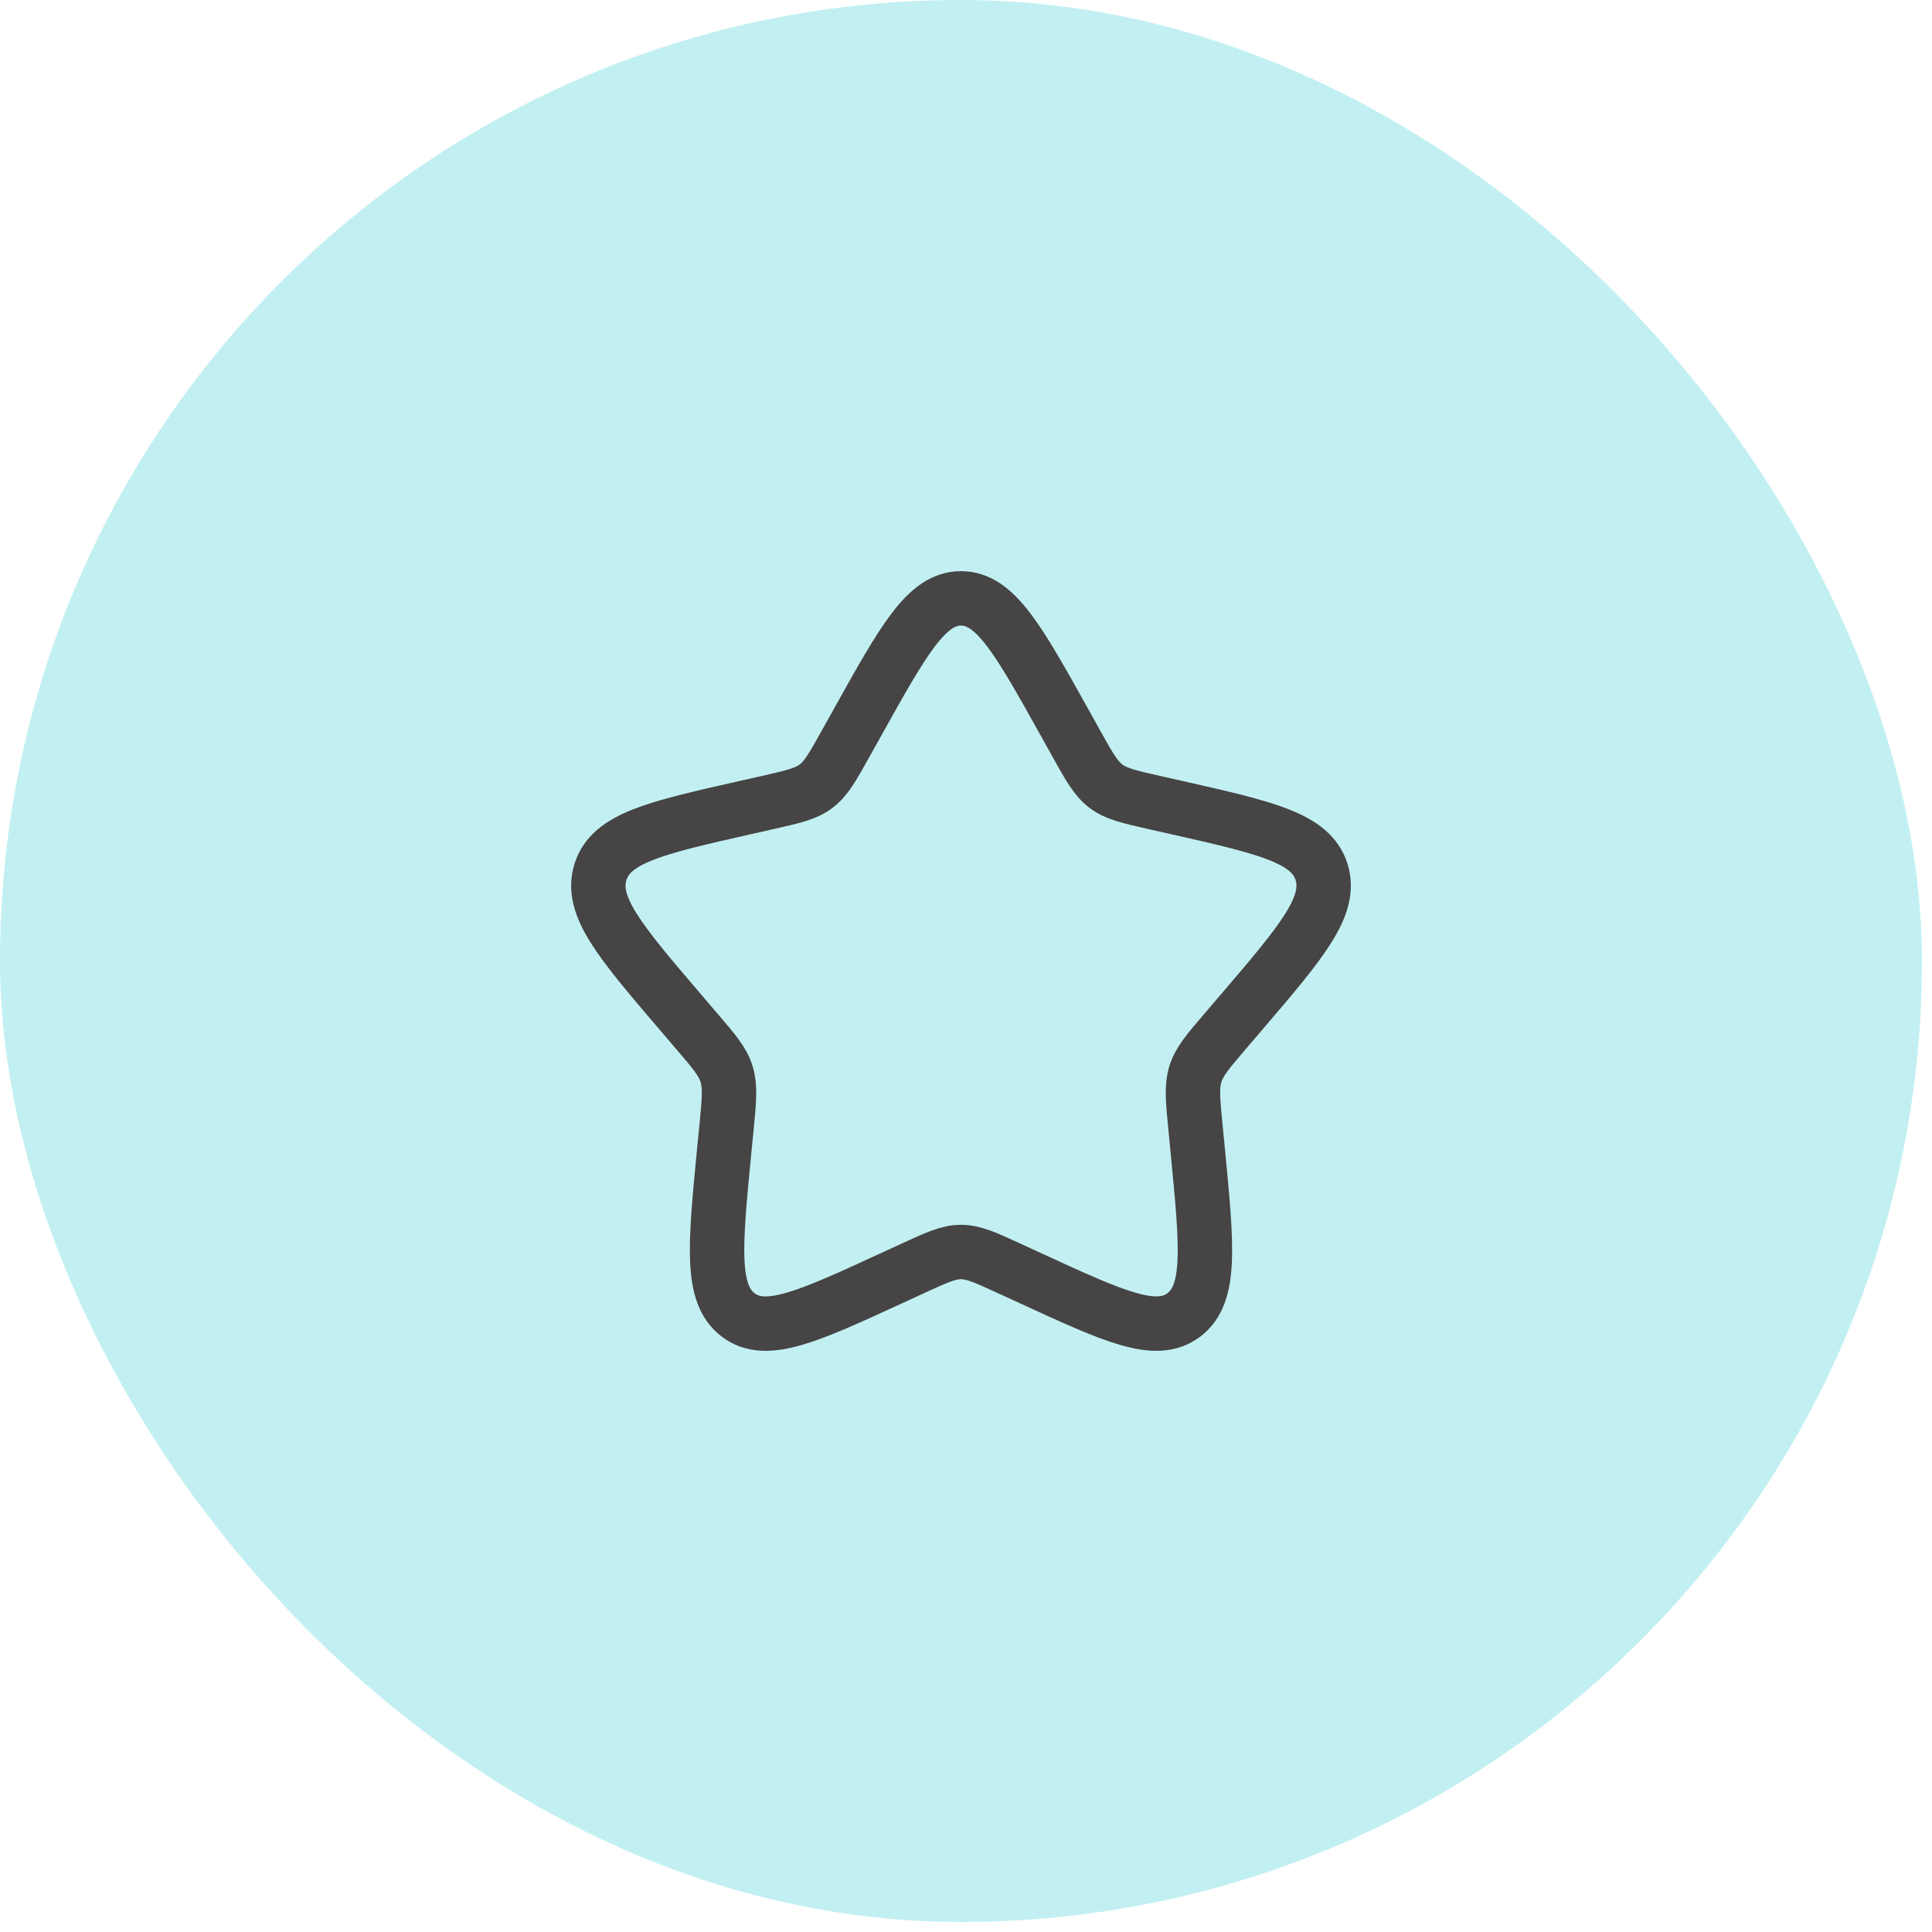 <svg xmlns="http://www.w3.org/2000/svg" width="42" height="42" viewBox="0 0 42 42" fill="none"><rect width="41.782" height="41.782" rx="20.891" fill="#C2F0F2"></rect><path d="M18.647 15.694C19.646 13.903 20.145 13.008 20.891 13.008C21.638 13.008 22.137 13.903 23.136 15.694L23.394 16.158C23.678 16.667 23.82 16.922 24.041 17.09C24.261 17.258 24.537 17.32 25.089 17.445L25.59 17.558C27.53 17.997 28.499 18.216 28.73 18.958C28.96 19.699 28.299 20.473 26.977 22.018L26.635 22.418C26.26 22.857 26.071 23.077 25.987 23.348C25.903 23.62 25.931 23.914 25.988 24.499L26.04 25.033C26.239 27.096 26.34 28.127 25.736 28.585C25.132 29.043 24.224 28.626 22.409 27.79L21.938 27.574C21.423 27.336 21.165 27.218 20.891 27.218C20.618 27.218 20.36 27.336 19.844 27.574L19.374 27.79C17.559 28.626 16.651 29.043 16.048 28.586C15.443 28.127 15.543 27.096 15.742 25.033L15.795 24.5C15.851 23.914 15.88 23.62 15.795 23.349C15.711 23.077 15.523 22.857 15.147 22.419L14.805 22.018C13.483 20.473 12.822 19.7 13.053 18.958C13.283 18.216 14.253 17.996 16.193 17.558L16.694 17.445C17.245 17.32 17.52 17.258 17.742 17.09C17.963 16.922 18.104 16.667 18.388 16.158L18.647 15.694Z" stroke="#464444" stroke-width="1.183"></path></svg>